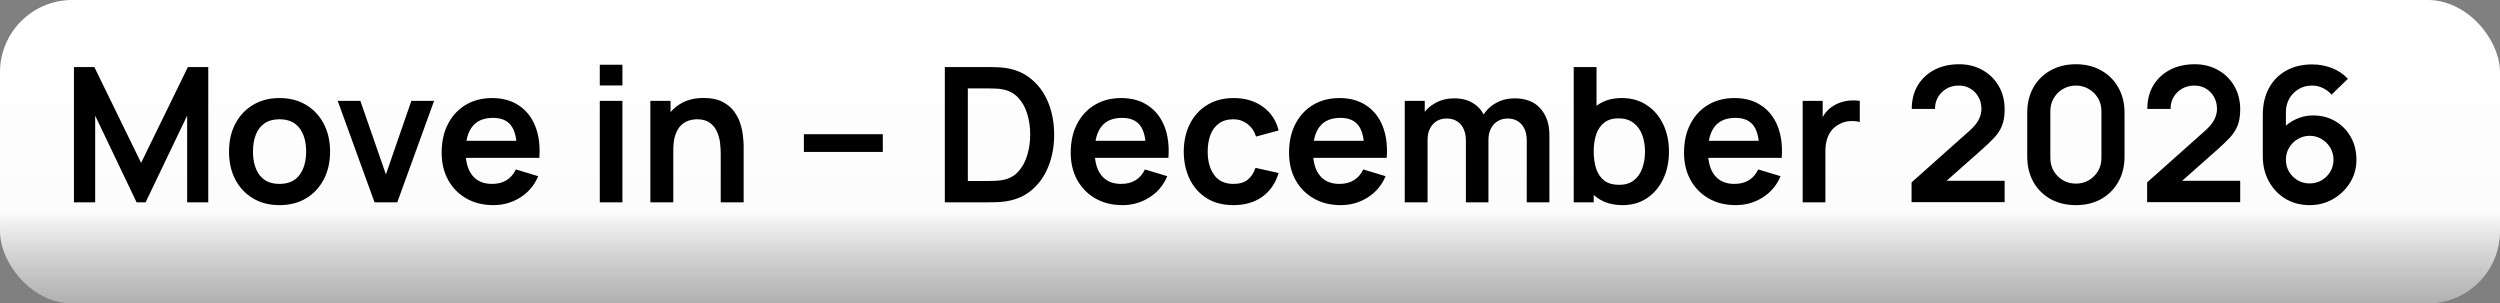 <svg width="173" height="21" viewBox="0 0 173 21" fill="none" xmlns="http://www.w3.org/2000/svg">
<rect x="0" y="0" width="173" height="21" fill="#808080" stroke="none"/>
<rect width="173" height="21" rx="5" fill="url(#paint0_linear_2366_354)"/>
<path d="M5.117 14V4.64H6.528L9.765 11.27L13.002 4.64H14.412V14H12.95V8.001L10.076 14H9.453L6.586 8.001V14H5.117ZM19.339 14.195C18.637 14.195 18.023 14.037 17.499 13.721C16.975 13.405 16.567 12.969 16.277 12.414C15.991 11.855 15.848 11.214 15.848 10.49C15.848 9.754 15.995 9.108 16.29 8.553C16.585 7.999 16.994 7.565 17.519 7.253C18.043 6.941 18.65 6.785 19.339 6.785C20.045 6.785 20.66 6.944 21.185 7.26C21.709 7.576 22.116 8.014 22.407 8.573C22.697 9.128 22.842 9.767 22.842 10.49C22.842 11.218 22.695 11.862 22.4 12.421C22.11 12.976 21.703 13.411 21.178 13.727C20.654 14.039 20.041 14.195 19.339 14.195ZM19.339 12.726C19.963 12.726 20.426 12.518 20.73 12.102C21.033 11.686 21.185 11.149 21.185 10.49C21.185 9.81 21.031 9.268 20.723 8.865C20.416 8.458 19.954 8.254 19.339 8.254C18.918 8.254 18.572 8.35 18.299 8.54C18.03 8.727 17.831 8.989 17.701 9.327C17.571 9.661 17.506 10.048 17.506 10.49C17.506 11.171 17.66 11.714 17.967 12.122C18.279 12.525 18.736 12.726 19.339 12.726ZM25.918 14L23.37 6.98H24.937L26.705 12.07L28.466 6.98H30.039L27.491 14H25.918ZM34.144 14.195C33.433 14.195 32.809 14.041 32.272 13.734C31.734 13.426 31.314 12.999 31.011 12.453C30.712 11.907 30.562 11.279 30.562 10.568C30.562 9.801 30.709 9.136 31.004 8.573C31.299 8.005 31.708 7.565 32.233 7.253C32.757 6.941 33.364 6.785 34.053 6.785C34.781 6.785 35.398 6.957 35.905 7.299C36.416 7.637 36.795 8.116 37.042 8.735C37.289 9.355 37.383 10.085 37.322 10.926H35.769V10.354C35.764 9.591 35.63 9.034 35.365 8.683C35.101 8.332 34.685 8.157 34.117 8.157C33.476 8.157 32.999 8.356 32.688 8.755C32.376 9.149 32.219 9.728 32.219 10.49C32.219 11.201 32.376 11.751 32.688 12.141C32.999 12.531 33.455 12.726 34.053 12.726C34.438 12.726 34.77 12.642 35.047 12.473C35.329 12.3 35.545 12.05 35.697 11.725L37.244 12.193C36.975 12.826 36.559 13.318 35.996 13.669C35.437 14.02 34.819 14.195 34.144 14.195ZM31.726 10.926V9.743H36.555V10.926H31.726ZM41.505 5.914V4.478H43.071V5.914H41.505ZM41.505 14V6.98H43.071V14H41.505ZM49.874 14V10.62C49.874 10.399 49.859 10.155 49.828 9.886C49.798 9.617 49.727 9.359 49.614 9.112C49.506 8.861 49.341 8.655 49.12 8.495C48.903 8.335 48.609 8.254 48.236 8.254C48.037 8.254 47.839 8.287 47.644 8.352C47.449 8.417 47.272 8.53 47.111 8.69C46.955 8.846 46.83 9.063 46.734 9.34C46.639 9.613 46.591 9.964 46.591 10.393L45.662 9.996C45.662 9.398 45.777 8.857 46.006 8.371C46.24 7.886 46.583 7.5 47.033 7.214C47.484 6.924 48.039 6.779 48.697 6.779C49.217 6.779 49.646 6.866 49.984 7.039C50.322 7.212 50.591 7.433 50.79 7.702C50.99 7.971 51.137 8.257 51.232 8.56C51.328 8.863 51.388 9.151 51.414 9.424C51.445 9.693 51.46 9.912 51.46 10.081V14H49.874ZM45.005 14V6.98H46.403V9.158H46.591V14H45.005ZM55.629 10.516V9.288H61.089V10.516H55.629ZM65.382 14V4.64H68.365C68.443 4.64 68.597 4.643 68.827 4.647C69.061 4.651 69.286 4.666 69.503 4.692C70.244 4.788 70.87 5.052 71.381 5.485C71.897 5.914 72.287 6.463 72.551 7.13C72.816 7.797 72.948 8.527 72.948 9.32C72.948 10.113 72.816 10.844 72.551 11.511C72.287 12.178 71.897 12.729 71.381 13.162C70.87 13.591 70.244 13.853 69.503 13.948C69.29 13.974 69.067 13.989 68.833 13.994C68.599 13.998 68.443 14 68.365 14H65.382ZM66.974 12.525H68.365C68.495 12.525 68.66 12.521 68.859 12.512C69.063 12.503 69.243 12.484 69.399 12.453C69.841 12.371 70.2 12.174 70.478 11.862C70.755 11.55 70.959 11.171 71.089 10.724C71.223 10.278 71.29 9.81 71.29 9.32C71.29 8.813 71.223 8.337 71.089 7.89C70.954 7.444 70.746 7.069 70.465 6.766C70.187 6.463 69.832 6.27 69.399 6.187C69.243 6.153 69.063 6.133 68.859 6.129C68.66 6.12 68.495 6.116 68.365 6.116H66.974V12.525ZM77.676 14.195C76.965 14.195 76.341 14.041 75.804 13.734C75.266 13.426 74.846 12.999 74.543 12.453C74.244 11.907 74.094 11.279 74.094 10.568C74.094 9.801 74.242 9.136 74.536 8.573C74.831 8.005 75.24 7.565 75.765 7.253C76.289 6.941 76.896 6.785 77.585 6.785C78.313 6.785 78.93 6.957 79.437 7.299C79.949 7.637 80.328 8.116 80.575 8.735C80.822 9.355 80.915 10.085 80.854 10.926H79.301V10.354C79.296 9.591 79.162 9.034 78.898 8.683C78.633 8.332 78.217 8.157 77.65 8.157C77.008 8.157 76.532 8.356 76.22 8.755C75.908 9.149 75.752 9.728 75.752 10.49C75.752 11.201 75.908 11.751 76.22 12.141C76.532 12.531 76.987 12.726 77.585 12.726C77.97 12.726 78.302 12.642 78.579 12.473C78.861 12.3 79.078 12.05 79.229 11.725L80.776 12.193C80.508 12.826 80.092 13.318 79.528 13.669C78.969 14.02 78.352 14.195 77.676 14.195ZM75.258 10.926V9.743H80.087V10.926H75.258ZM85.353 14.195C84.629 14.195 84.012 14.035 83.501 13.714C82.989 13.389 82.597 12.947 82.324 12.388C82.055 11.829 81.919 11.197 81.915 10.49C81.919 9.771 82.06 9.134 82.337 8.579C82.619 8.02 83.017 7.583 83.533 7.266C84.049 6.946 84.662 6.785 85.373 6.785C86.17 6.785 86.844 6.987 87.394 7.39C87.949 7.789 88.311 8.335 88.48 9.028L86.919 9.45C86.798 9.073 86.597 8.781 86.315 8.573C86.033 8.361 85.713 8.254 85.353 8.254C84.946 8.254 84.61 8.352 84.346 8.547C84.081 8.738 83.886 9.002 83.76 9.34C83.635 9.678 83.572 10.061 83.572 10.49C83.572 11.158 83.722 11.697 84.02 12.109C84.32 12.521 84.764 12.726 85.353 12.726C85.769 12.726 86.096 12.631 86.335 12.44C86.577 12.25 86.759 11.975 86.88 11.615L88.48 11.972C88.263 12.687 87.884 13.238 87.342 13.623C86.8 14.005 86.137 14.195 85.353 14.195ZM92.783 14.195C92.073 14.195 91.448 14.041 90.911 13.734C90.374 13.426 89.954 12.999 89.65 12.453C89.351 11.907 89.202 11.279 89.202 10.568C89.202 9.801 89.349 9.136 89.644 8.573C89.938 8.005 90.348 7.565 90.872 7.253C91.397 6.941 92.003 6.785 92.692 6.785C93.42 6.785 94.038 6.957 94.545 7.299C95.056 7.637 95.435 8.116 95.682 8.735C95.929 9.355 96.022 10.085 95.962 10.926H94.408V10.354C94.404 9.591 94.269 9.034 94.005 8.683C93.741 8.332 93.325 8.157 92.757 8.157C92.116 8.157 91.639 8.356 91.327 8.755C91.015 9.149 90.859 9.728 90.859 10.49C90.859 11.201 91.015 11.751 91.327 12.141C91.639 12.531 92.094 12.726 92.692 12.726C93.078 12.726 93.409 12.642 93.687 12.473C93.968 12.3 94.185 12.05 94.337 11.725L95.884 12.193C95.615 12.826 95.199 13.318 94.636 13.669C94.077 14.02 93.459 14.195 92.783 14.195ZM90.365 10.926V9.743H95.195V10.926H90.365ZM105.652 14V9.736C105.652 9.255 105.533 8.881 105.295 8.612C105.056 8.339 104.733 8.202 104.326 8.202C104.075 8.202 103.849 8.261 103.65 8.378C103.451 8.491 103.293 8.66 103.176 8.885C103.059 9.106 103 9.37 103 9.678L102.305 9.268C102.3 8.783 102.409 8.356 102.63 7.988C102.855 7.615 103.158 7.325 103.54 7.117C103.921 6.909 104.346 6.805 104.814 6.805C105.589 6.805 106.183 7.039 106.595 7.507C107.011 7.971 107.219 8.582 107.219 9.34V14H105.652ZM97.209 14V6.98H98.593V9.158H98.788V14H97.209ZM101.44 14V9.756C101.44 9.266 101.321 8.885 101.083 8.612C100.844 8.339 100.519 8.202 100.108 8.202C99.709 8.202 99.388 8.339 99.145 8.612C98.907 8.885 98.788 9.24 98.788 9.678L98.086 9.21C98.086 8.755 98.199 8.345 98.424 7.981C98.649 7.617 98.953 7.331 99.334 7.123C99.72 6.911 100.151 6.805 100.628 6.805C101.152 6.805 101.59 6.918 101.941 7.143C102.296 7.364 102.56 7.667 102.734 8.053C102.911 8.434 103 8.865 103 9.346V14H101.44ZM112.287 14.195C111.603 14.195 111.029 14.033 110.565 13.708C110.101 13.383 109.752 12.941 109.518 12.382C109.284 11.819 109.167 11.188 109.167 10.49C109.167 9.784 109.284 9.151 109.518 8.592C109.752 8.033 110.095 7.594 110.545 7.273C111 6.948 111.562 6.785 112.229 6.785C112.892 6.785 113.466 6.948 113.951 7.273C114.441 7.594 114.82 8.033 115.089 8.592C115.358 9.147 115.492 9.78 115.492 10.49C115.492 11.192 115.36 11.823 115.095 12.382C114.831 12.941 114.458 13.383 113.977 13.708C113.496 14.033 112.933 14.195 112.287 14.195ZM108.901 14V4.64H110.48V9.073H110.285V14H108.901ZM112.047 12.791C112.454 12.791 112.79 12.69 113.054 12.486C113.319 12.282 113.514 12.007 113.639 11.66C113.769 11.309 113.834 10.919 113.834 10.49C113.834 10.066 113.769 9.68 113.639 9.333C113.509 8.982 113.308 8.705 113.035 8.501C112.762 8.293 112.415 8.189 111.995 8.189C111.596 8.189 111.271 8.287 111.02 8.482C110.769 8.673 110.582 8.941 110.461 9.288C110.344 9.63 110.285 10.031 110.285 10.49C110.285 10.945 110.344 11.346 110.461 11.693C110.582 12.04 110.771 12.31 111.026 12.505C111.286 12.696 111.627 12.791 112.047 12.791ZM120.116 14.195C119.405 14.195 118.781 14.041 118.244 13.734C117.707 13.426 117.286 12.999 116.983 12.453C116.684 11.907 116.535 11.279 116.535 10.568C116.535 9.801 116.682 9.136 116.977 8.573C117.271 8.005 117.681 7.565 118.205 7.253C118.729 6.941 119.336 6.785 120.025 6.785C120.753 6.785 121.371 6.957 121.878 7.299C122.389 7.637 122.768 8.116 123.015 8.735C123.262 9.355 123.355 10.085 123.295 10.926H121.741V10.354C121.737 9.591 121.602 9.034 121.338 8.683C121.074 8.332 120.658 8.157 120.09 8.157C119.449 8.157 118.972 8.356 118.66 8.755C118.348 9.149 118.192 9.728 118.192 10.49C118.192 11.201 118.348 11.751 118.66 12.141C118.972 12.531 119.427 12.726 120.025 12.726C120.411 12.726 120.742 12.642 121.02 12.473C121.301 12.3 121.518 12.05 121.67 11.725L123.217 12.193C122.948 12.826 122.532 13.318 121.969 13.669C121.41 14.02 120.792 14.195 120.116 14.195ZM117.698 10.926V9.743H122.528V10.926H117.698ZM124.745 14V6.98H126.129V8.69L125.96 8.469C126.047 8.235 126.162 8.023 126.305 7.832C126.452 7.637 126.628 7.477 126.831 7.351C127.005 7.234 127.195 7.143 127.403 7.078C127.616 7.009 127.832 6.967 128.053 6.954C128.274 6.937 128.489 6.946 128.697 6.98V8.443C128.489 8.382 128.248 8.363 127.975 8.384C127.707 8.406 127.464 8.482 127.247 8.612C127.031 8.729 126.853 8.878 126.714 9.06C126.58 9.242 126.48 9.45 126.415 9.684C126.35 9.914 126.318 10.163 126.318 10.432V14H124.745ZM132.28 13.987V12.622L136.284 9.054C136.596 8.777 136.813 8.514 136.934 8.267C137.055 8.02 137.116 7.782 137.116 7.552C137.116 7.24 137.049 6.963 136.914 6.72C136.78 6.473 136.594 6.278 136.355 6.135C136.121 5.992 135.851 5.921 135.543 5.921C135.218 5.921 134.93 5.997 134.678 6.148C134.431 6.296 134.239 6.493 134.1 6.74C133.961 6.987 133.896 7.253 133.905 7.539H132.293C132.293 6.915 132.432 6.372 132.709 5.908C132.991 5.444 133.376 5.085 133.866 4.829C134.36 4.573 134.93 4.445 135.575 4.445C136.173 4.445 136.711 4.58 137.187 4.848C137.664 5.113 138.039 5.481 138.312 5.953C138.585 6.421 138.721 6.961 138.721 7.572C138.721 8.018 138.661 8.393 138.539 8.696C138.418 9 138.236 9.279 137.993 9.535C137.755 9.791 137.458 10.074 137.103 10.386L134.262 12.902L134.119 12.512H138.721V13.987H132.28ZM143.651 14.195C142.988 14.195 142.403 14.055 141.896 13.773C141.389 13.487 140.993 13.09 140.707 12.583C140.425 12.076 140.284 11.491 140.284 10.828V7.812C140.284 7.149 140.425 6.564 140.707 6.057C140.993 5.55 141.389 5.156 141.896 4.874C142.403 4.588 142.988 4.445 143.651 4.445C144.314 4.445 144.897 4.588 145.4 4.874C145.907 5.156 146.303 5.55 146.589 6.057C146.875 6.564 147.018 7.149 147.018 7.812V10.828C147.018 11.491 146.875 12.076 146.589 12.583C146.303 13.09 145.907 13.487 145.4 13.773C144.897 14.055 144.314 14.195 143.651 14.195ZM143.651 12.707C143.98 12.707 144.279 12.629 144.548 12.473C144.817 12.312 145.029 12.1 145.185 11.836C145.341 11.567 145.419 11.268 145.419 10.939V7.695C145.419 7.362 145.341 7.063 145.185 6.798C145.029 6.53 144.817 6.317 144.548 6.161C144.279 6.001 143.98 5.921 143.651 5.921C143.322 5.921 143.023 6.001 142.754 6.161C142.485 6.317 142.273 6.53 142.117 6.798C141.961 7.063 141.883 7.362 141.883 7.695V10.939C141.883 11.268 141.961 11.567 142.117 11.836C142.273 12.1 142.485 12.312 142.754 12.473C143.023 12.629 143.322 12.707 143.651 12.707ZM148.581 13.987V12.622L152.585 9.054C152.897 8.777 153.113 8.514 153.235 8.267C153.356 8.02 153.417 7.782 153.417 7.552C153.417 7.24 153.349 6.963 153.215 6.72C153.081 6.473 152.894 6.278 152.656 6.135C152.422 5.992 152.151 5.921 151.844 5.921C151.519 5.921 151.23 5.997 150.979 6.148C150.732 6.296 150.539 6.493 150.401 6.74C150.262 6.987 150.197 7.253 150.206 7.539H148.594C148.594 6.915 148.732 6.372 149.01 5.908C149.291 5.444 149.677 5.085 150.167 4.829C150.661 4.573 151.23 4.445 151.876 4.445C152.474 4.445 153.011 4.58 153.488 4.848C153.965 5.113 154.34 5.481 154.613 5.953C154.886 6.421 155.022 6.961 155.022 7.572C155.022 8.018 154.961 8.393 154.84 8.696C154.719 9 154.537 9.279 154.294 9.535C154.056 9.791 153.759 10.074 153.404 10.386L150.563 12.902L150.42 12.512H155.022V13.987H148.581ZM159.822 14.195C159.211 14.195 158.66 14.052 158.171 13.766C157.685 13.476 157.3 13.075 157.014 12.564C156.728 12.053 156.585 11.465 156.585 10.802V7.955C156.585 7.245 156.726 6.627 157.007 6.103C157.293 5.579 157.692 5.173 158.203 4.887C158.719 4.601 159.317 4.458 159.997 4.458C160.47 4.458 160.918 4.539 161.343 4.699C161.767 4.855 162.144 5.106 162.474 5.453L161.343 6.551C161.178 6.356 160.977 6.203 160.738 6.09C160.504 5.977 160.257 5.921 159.997 5.921C159.633 5.921 159.315 6.008 159.042 6.181C158.769 6.35 158.556 6.573 158.405 6.85C158.257 7.128 158.184 7.425 158.184 7.741V9.294L157.898 8.982C158.166 8.67 158.489 8.428 158.866 8.254C159.243 8.077 159.638 7.988 160.049 7.988C160.639 7.988 161.159 8.122 161.609 8.391C162.06 8.655 162.415 9.019 162.675 9.483C162.935 9.942 163.065 10.466 163.065 11.056C163.065 11.641 162.916 12.172 162.617 12.648C162.322 13.121 161.93 13.498 161.44 13.779C160.951 14.057 160.411 14.195 159.822 14.195ZM159.822 12.694C160.125 12.694 160.402 12.622 160.654 12.479C160.905 12.332 161.104 12.135 161.252 11.888C161.403 11.636 161.479 11.359 161.479 11.056C161.479 10.752 161.406 10.475 161.258 10.224C161.111 9.973 160.912 9.773 160.66 9.626C160.413 9.474 160.138 9.398 159.835 9.398C159.531 9.398 159.254 9.474 159.003 9.626C158.751 9.773 158.552 9.973 158.405 10.224C158.257 10.475 158.184 10.752 158.184 11.056C158.184 11.351 158.255 11.623 158.398 11.875C158.546 12.122 158.743 12.321 158.99 12.473C159.241 12.62 159.518 12.694 159.822 12.694Z" fill="black"/>
<defs>
<linearGradient id="paint0_linear_2366_354" x1="86.795" y1="0" x2="86.795" y2="21" gradientUnits="userSpaceOnUse">
<stop stop-color="white"/>
<stop offset="0.695" stop-color="#FCFCFC"/>
<stop offset="1" stop-color="#C5C5C5" stop-opacity="0.7"/>
</linearGradient>
</defs>
</svg>
